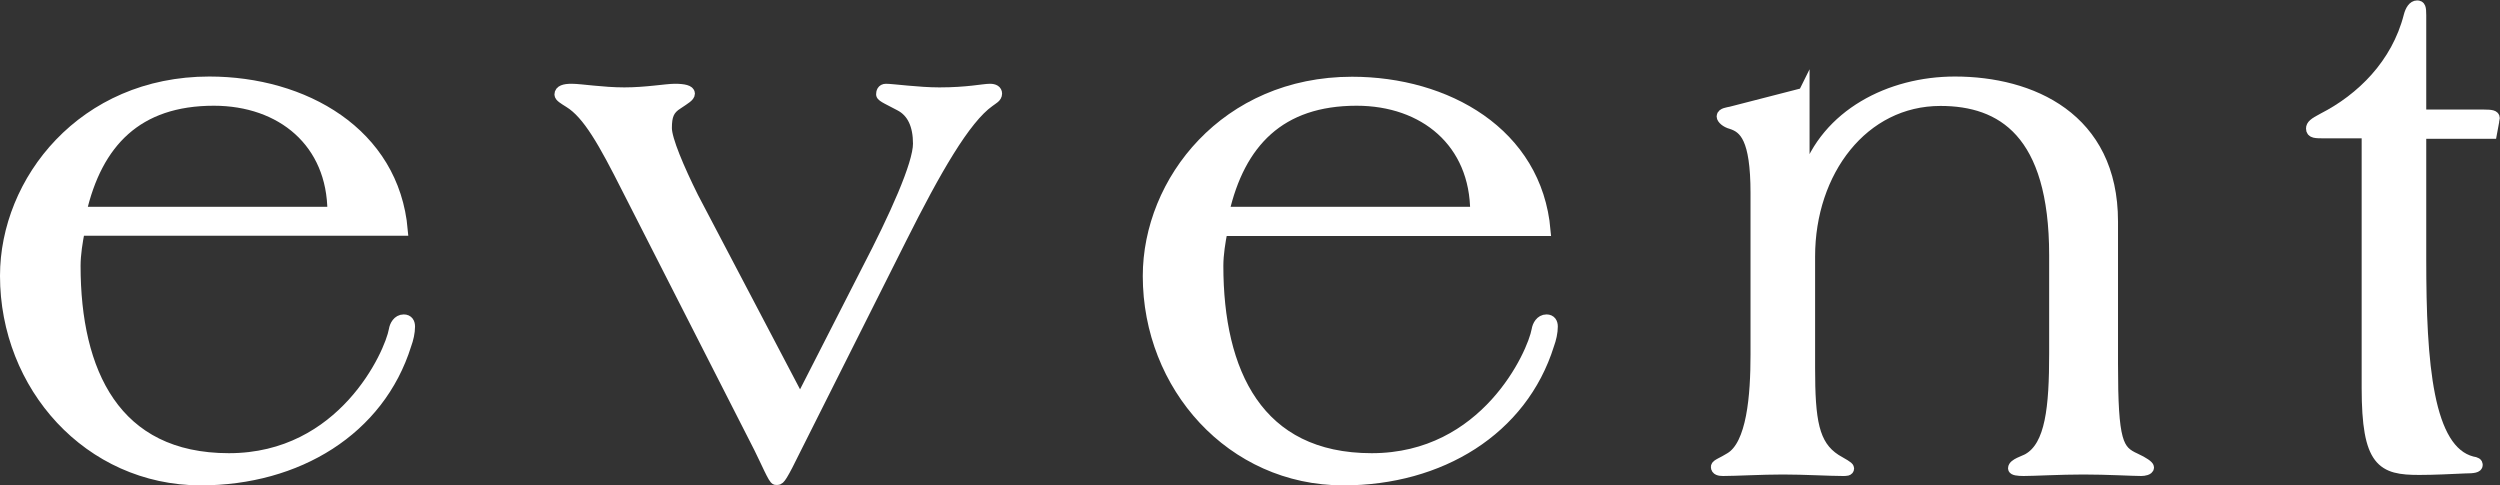 <?xml version="1.0" encoding="UTF-8"?><svg id="b" xmlns="http://www.w3.org/2000/svg" width="117.28" height="22.76" viewBox="0 0 117.28 22.76"><rect x="0" y="0" width="117.28" height="22.76" fill="#333333" stroke="none"/><g id="c"><g id="d"><path d="M3.72,10.81c-.1.51-.2,1.12-.2,1.66,0,4.98,1.86,9.05,7.22,9.05s7.56-4.92,7.76-6.04c.03-.2.17-.47.44-.47.2,0,.27.14.27.31,0,.27-.07.58-.17.85-1.25,4-5.09,6.34-9.63,6.34C4.16,22.5.26,18.1.26,12.94.26,8.5,3.89,3.85,9.82,3.85c4.41,0,8.65,2.37,9.05,6.95H3.72ZM15.62,9.96c0-3.29-2.41-5.26-5.59-5.26-3.59,0-5.49,1.97-6.24,5.26h11.83Z" fill="#fff" stroke="#fff" stroke-miterlimit="10" stroke-width=".52"/><path d="M37.53,18.84l3.15-6.17c1.29-2.48,2.41-4.95,2.41-5.93,0-.85-.27-1.49-.88-1.8-.44-.24-.85-.41-.85-.51s.03-.24.2-.24c.31,0,1.53.17,2.51.17,1.32,0,2.07-.17,2.37-.17.2,0,.31.07.31.2,0,.17-.17.24-.34.37-1.15.81-2.54,3.25-4.14,6.44l-4.92,9.8c-.68,1.39-.78,1.49-.88,1.49h-.07c-.1,0-.44-.81-.78-1.49l-6.2-12.17c-1.08-2.14-1.83-3.49-2.71-4.03-.27-.17-.44-.27-.44-.37,0-.17.2-.24.54-.24.44,0,1.46.17,2.48.17s1.97-.17,2.37-.17c.44,0,.68.07.68.2s-.2.24-.54.47c-.44.27-.54.58-.54,1.15,0,.54.58,1.9,1.25,3.25l5.02,9.56Z" fill="#fff" stroke="#fff" stroke-miterlimit="10" stroke-width=".52"/><path d="M57.33,10.81c-.1.51-.2,1.12-.2,1.66,0,4.98,1.86,9.05,7.22,9.05s7.56-4.92,7.76-6.04c.03-.2.17-.47.44-.47.2,0,.27.14.27.31,0,.27-.07.58-.17.85-1.25,4-5.09,6.34-9.63,6.34-5.26,0-9.15-4.41-9.15-9.56,0-4.44,3.63-9.09,9.56-9.09,4.41,0,8.65,2.37,9.05,6.95h-15.16ZM69.23,9.96c0-3.29-2.41-5.26-5.59-5.26-3.59,0-5.49,1.97-6.24,5.26h11.83Z" fill="#fff" stroke="#fff" stroke-miterlimit="10" stroke-width=".52"/><path d="M84.63,4.36v3.9h.1c.95-2.88,3.93-4.41,6.98-4.41,3.56,0,7.39,1.66,7.39,6.54v6.65c0,3.73.24,4.1,1.08,4.48.37.17.61.34.61.41,0,.1-.2.14-.34.14-.37,0-1.63-.07-2.71-.07s-2.34.07-2.81.07c-.27,0-.47-.03-.47-.1,0-.2.51-.34.68-.44,1.08-.61,1.25-2.44,1.25-4.95v-4.61c0-5.76-2.48-7.26-5.36-7.26-3.63,0-6.14,3.32-6.14,7.32v5.22c0,2.48.17,3.63,1.22,4.31.34.2.61.34.61.41,0,.1-.1.1-.27.1-.58,0-1.83-.07-2.81-.07s-2.24.07-2.81.07c-.17,0-.31-.03-.31-.17,0-.1.31-.2.64-.41,1.05-.61,1.22-2.95,1.22-4.85v-7.59c0-2.58-.54-3.05-1.15-3.25-.27-.07-.44-.24-.44-.34,0-.14.27-.17.41-.2l3.42-.88Z" fill="#fff" stroke="#fff" stroke-miterlimit="10" stroke-width=".52"/><path d="M109.08,6.23c-.47,0-.64,0-.64-.2,0-.14.1-.24.54-.47,1.8-.92,3.46-2.54,4.04-4.81.07-.27.2-.47.37-.47.14,0,.17.07.17.44v4.68h2.98c.34,0,.47.03.47.14,0,.03-.03.1-.03.17l-.1.54h-3.32v5.93c0,4.88.31,8.95,2.41,9.49.2.03.24.07.24.14,0,.1-.14.14-.58.14-.71.03-1.42.07-2.14.07-1.73,0-2.44-.31-2.44-3.83V6.23h-1.97Z" fill="#fff" stroke="#fff" stroke-miterlimit="10" stroke-width=".52"/></g></g></svg>